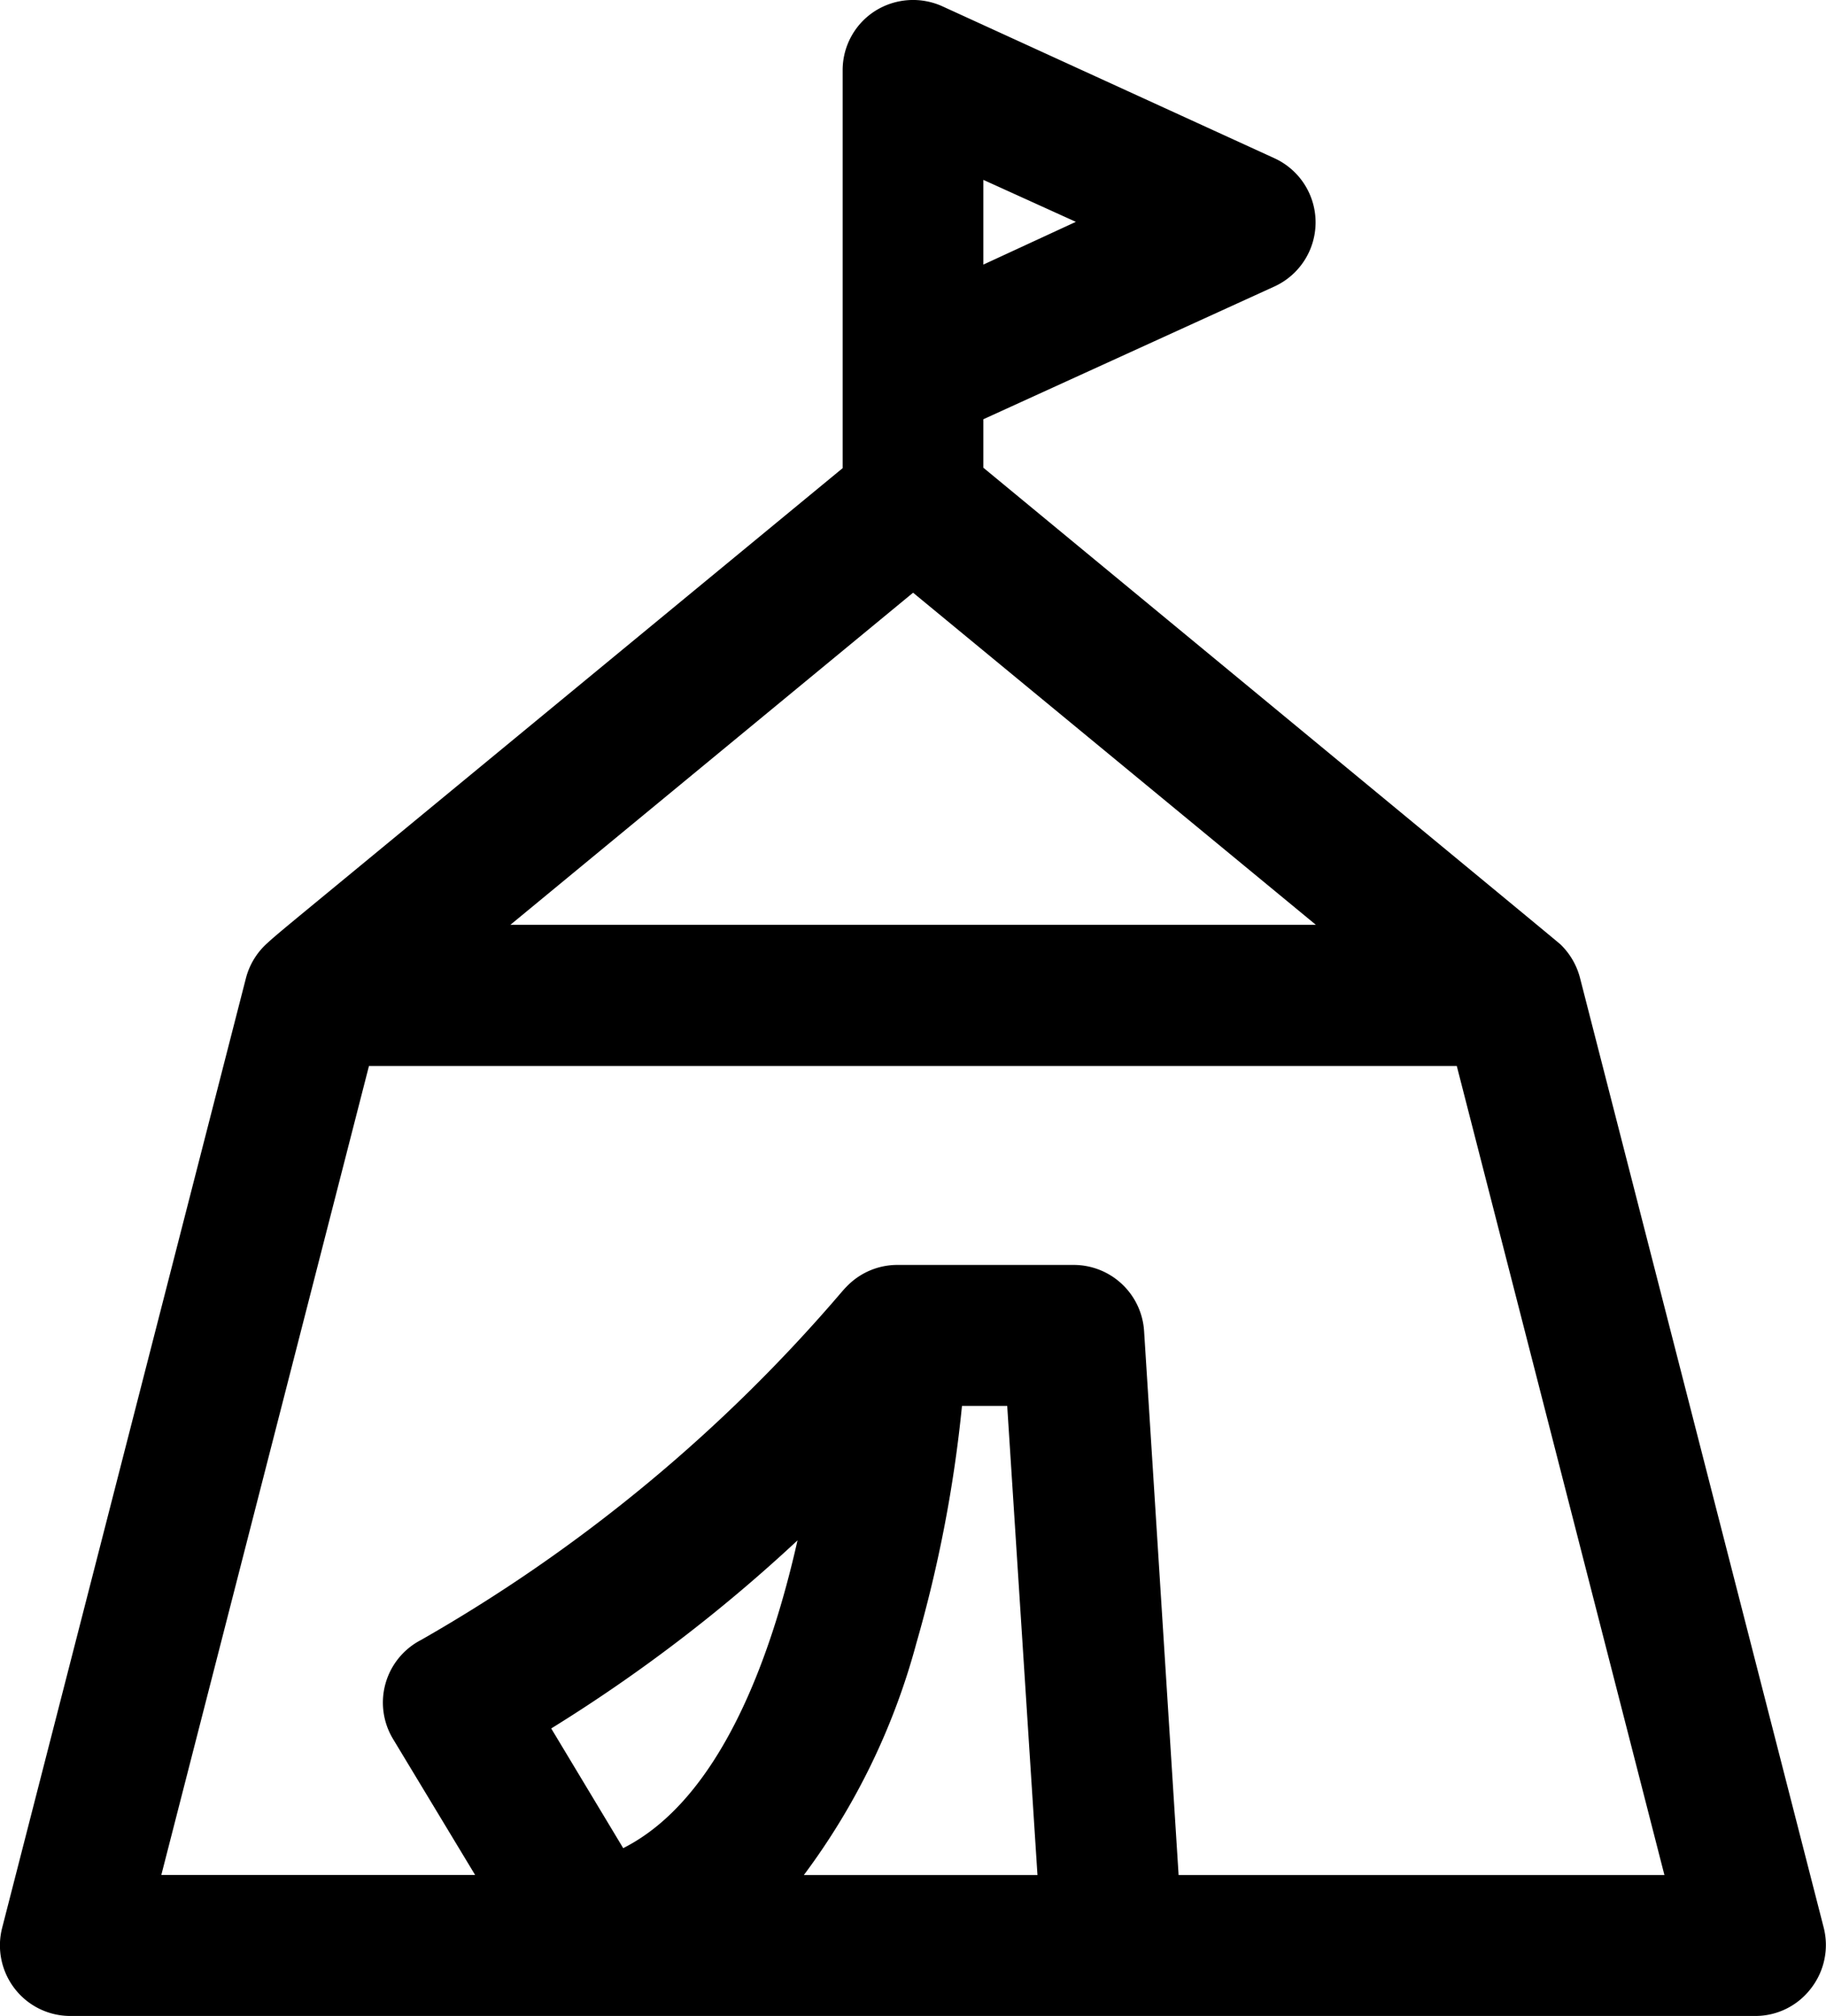 <svg xmlns="http://www.w3.org/2000/svg" width="21.36" height="23.582" viewBox="0 0 21.36 23.582"><g transform="translate(0.503 0.504)"><path d="M20.347,22.172,17.5,11.061a.334.334,0,0,0-.092-.155l-6.9-5.7V4.084l3.7-1.692a.325.325,0,0,0,0-.59L10.312.024a.324.324,0,0,0-.459.294V5.207S2.961,10.9,2.959,10.9a.327.327,0,0,0-.1.162L.007,22.172a.324.324,0,0,0,.314.4H20.033a.324.324,0,0,0,.314-.4ZM10.178,5.781l6.1,5.037H4.075ZM10.5.824,13.284,2.1,10.5,3.372ZM10.3,15.441h1.456l.419,6.489H7.653c2.125-1.438,2.56-5.342,2.643-6.489ZM6.575,21.726,5.254,19.536a18.827,18.827,0,0,0,4.328-3.474C9.376,17.751,8.7,21.13,6.575,21.726Zm6.245.2L12.379,15.1a.324.324,0,0,0-.323-.3H9.991a.319.319,0,0,0-.239.108l-.011.011a19,19,0,0,1-5.09,4.212.326.326,0,0,0-.164.2.323.323,0,0,0,.034.255l1.419,2.35H.739L3.425,11.465H16.93l2.686,10.464h-6.8Z" transform="translate(0 0)"/><path d="M20.033,23.077H.321a.821.821,0,0,1-.65-.317.827.827,0,0,1-.149-.713l2.852-11.11a.828.828,0,0,1,.251-.41l0,0c.107-.1.37-.313,1.09-.907L9.354,4.972V.318a.821.821,0,0,1,.377-.692.832.832,0,0,1,.788-.057l3.886,1.778a.825.825,0,0,1,0,1.5L11,4.4v.567c6.358,5.249,6.713,5.542,6.752,5.577h0a.837.837,0,0,1,.226.385l2.852,11.114a.826.826,0,0,1-.149.712A.817.817,0,0,1,20.033,23.077ZM8.9,21.429h2.733l-.354-5.488h-.529a15.615,15.615,0,0,1-.534,2.777A7.985,7.985,0,0,1,8.9,21.429Zm4.384,0h5.683l-2.429-9.464H3.813L1.384,21.428H5.055l-.961-1.592a.824.824,0,0,1,.33-1.158,18.577,18.577,0,0,0,4.932-4.085l.027-.03.017-.017a.822.822,0,0,1,.593-.254h2.065a.826.826,0,0,1,.822.771ZM5.945,19.714l.842,1.4c1.128-.569,1.727-2.214,2.039-3.6A18.453,18.453,0,0,1,5.945,19.714Zm-.478-9.4h9.423L10.178,6.429ZM11,1.6v.991l1.082-.5Z" transform="translate(0 0)"/></g></svg>